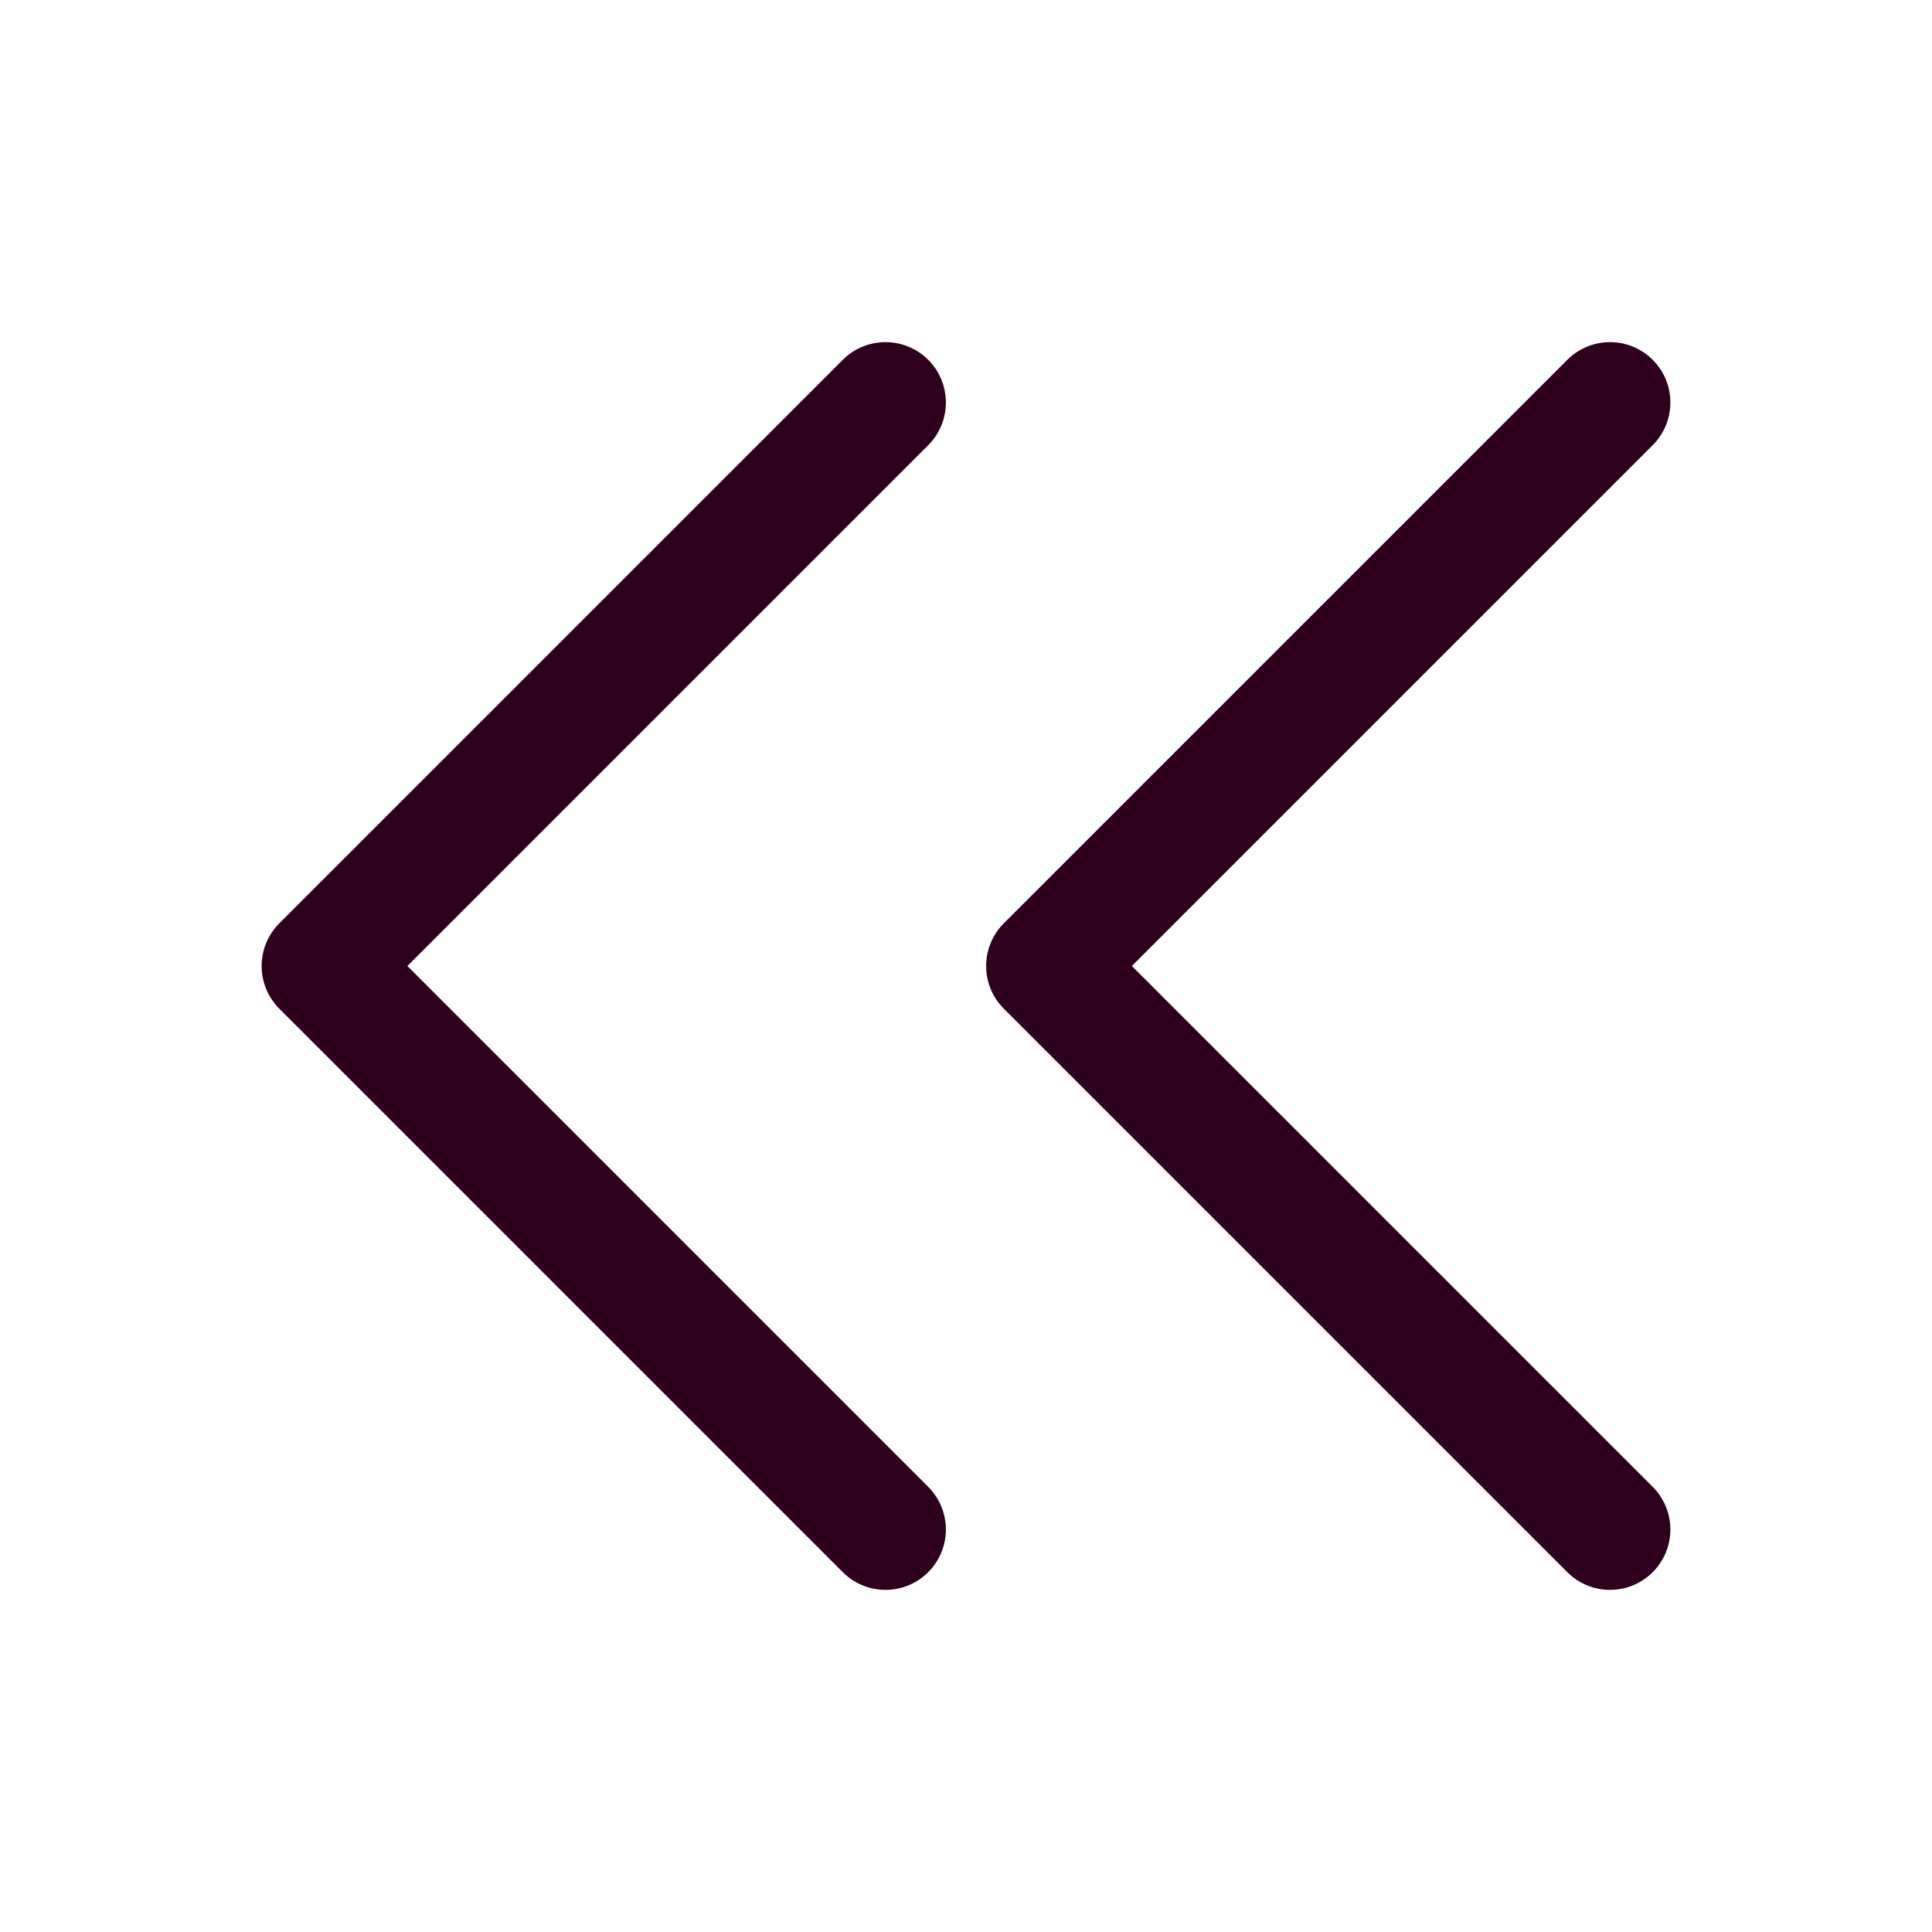 <svg width="24" height="24" viewBox="0 0 24 24" fill="none" xmlns="http://www.w3.org/2000/svg">
<path d="M11 5L4 12L11 19" stroke="#2E001D" stroke-width="1.5" stroke-linecap="round" stroke-linejoin="round"/>
<path d="M20 5L13 12L20 19" stroke="#2E001D" stroke-width="1.5" stroke-linecap="round" stroke-linejoin="round"/>
</svg>
